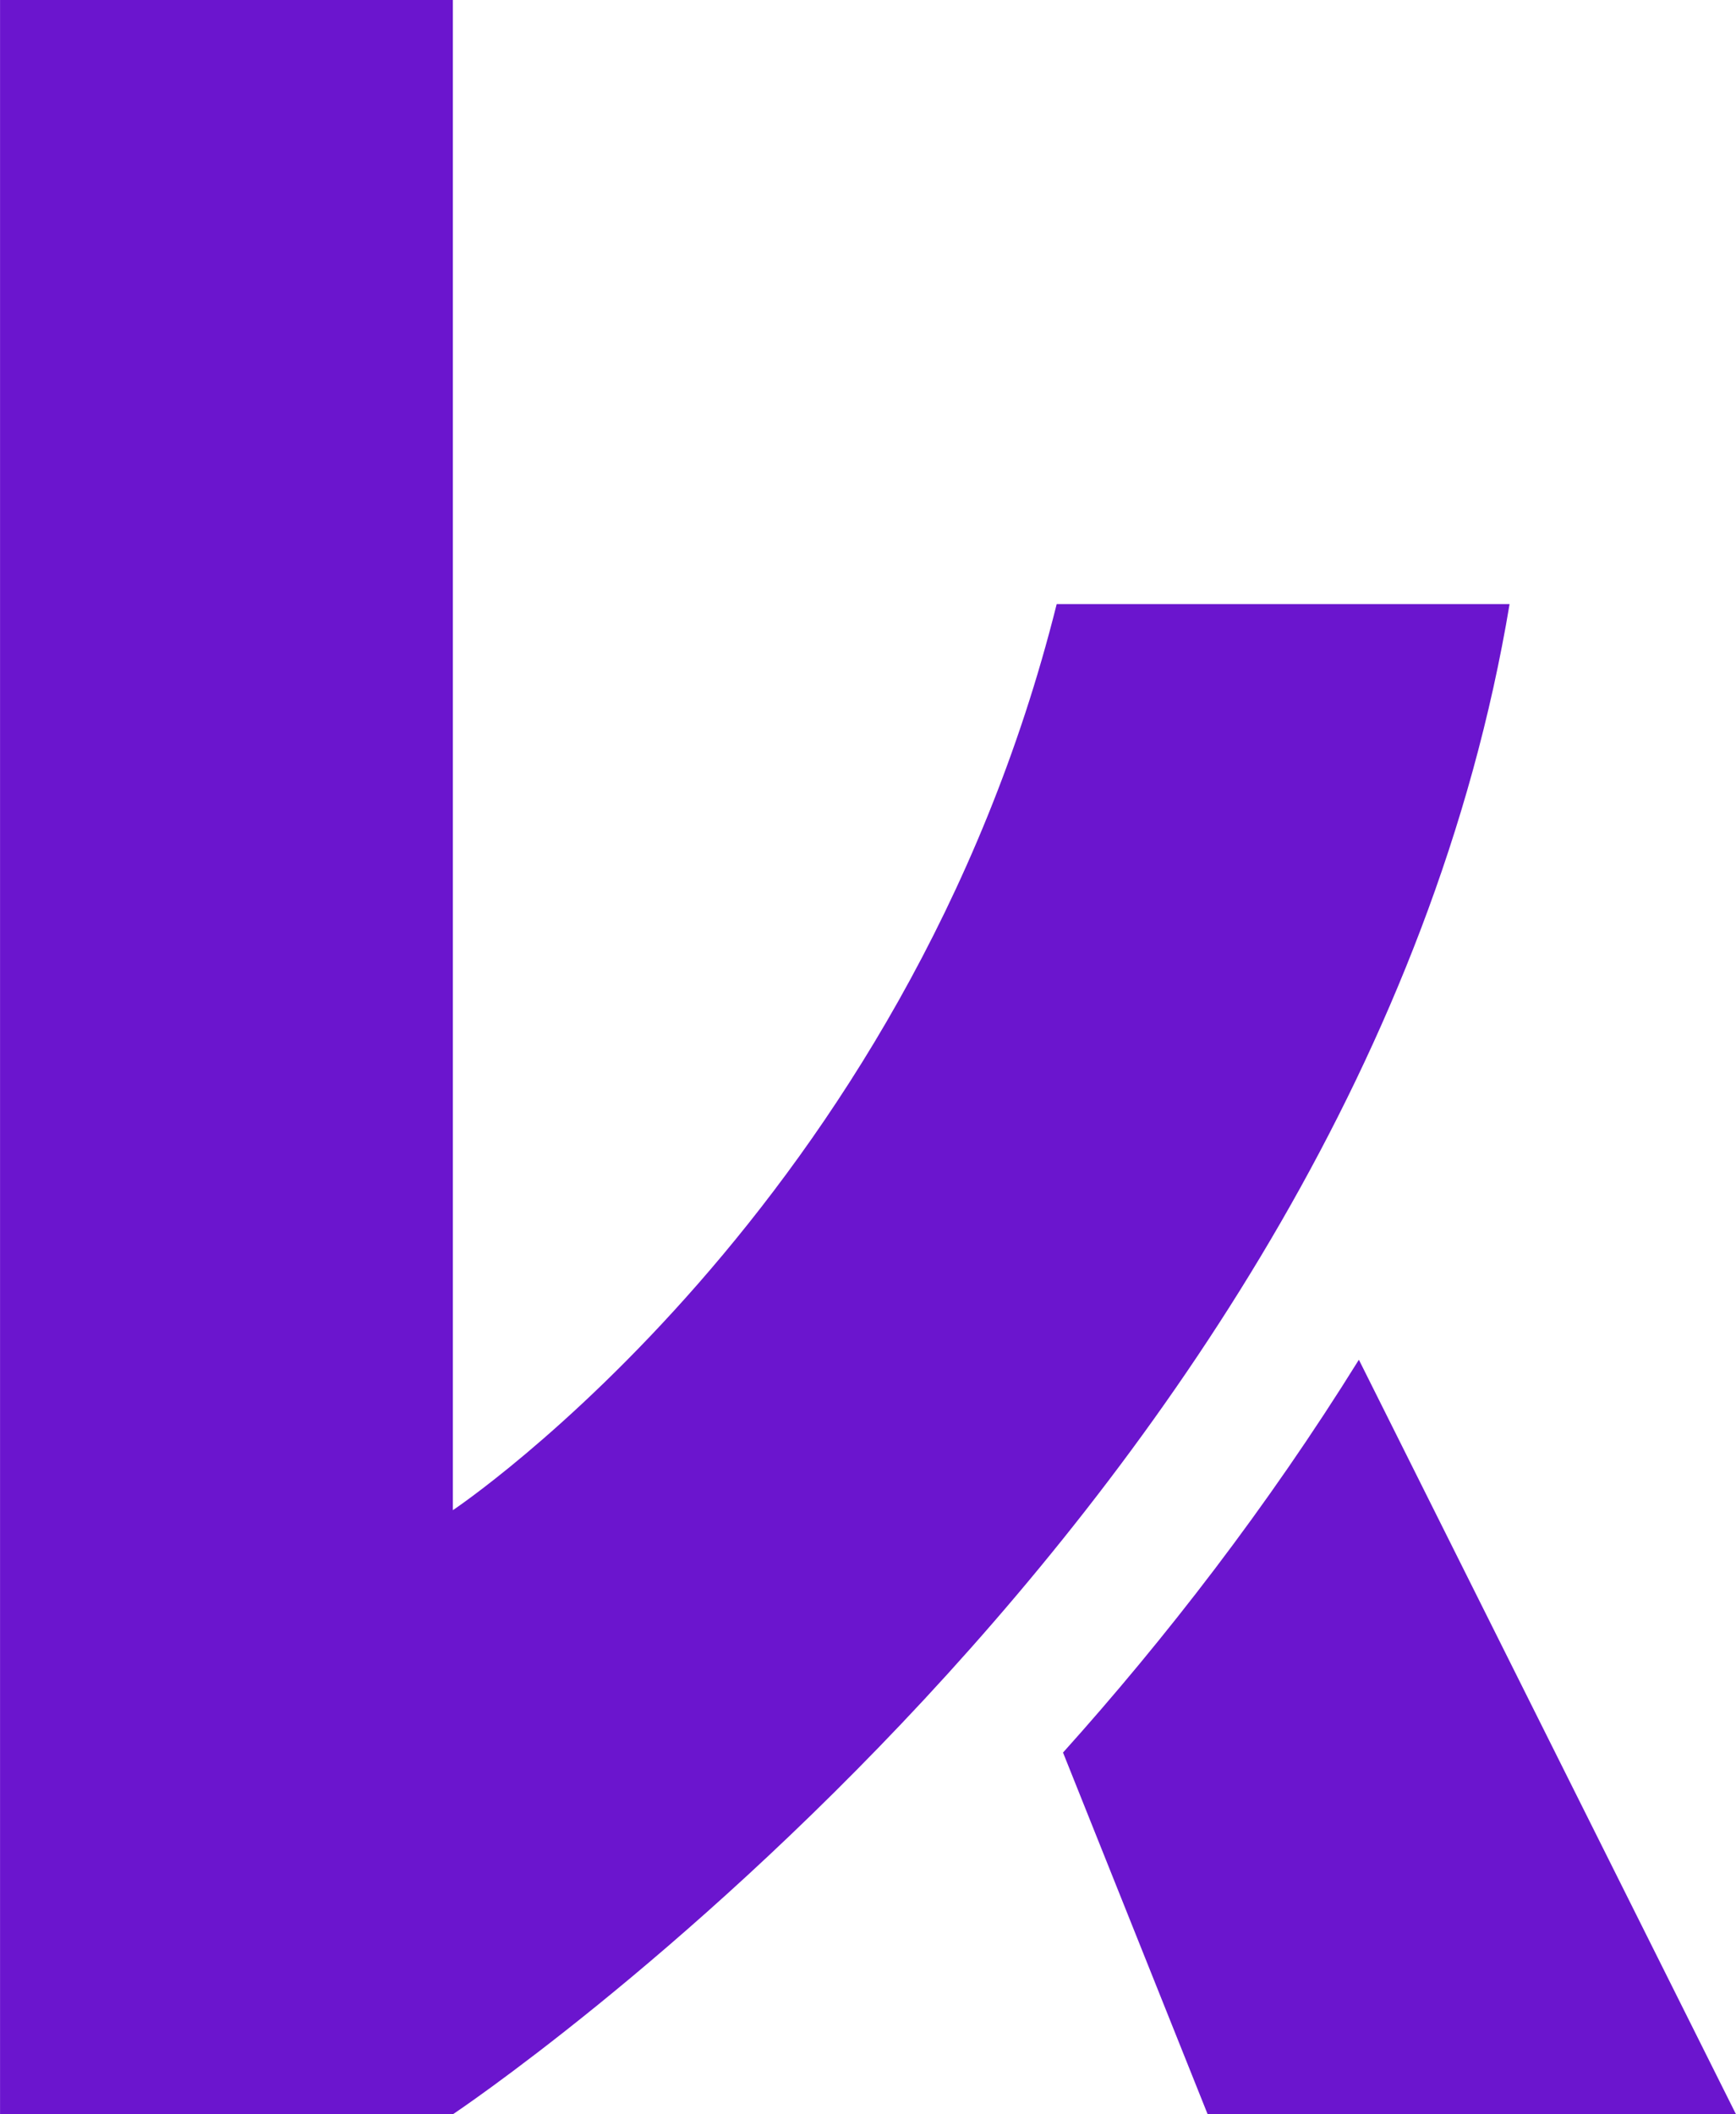 <?xml version="1.0" encoding="UTF-8"?>
<svg id="Icon-Logo" xmlns="http://www.w3.org/2000/svg" viewBox="0 0 420.01 511.3">
  <defs>
    <style>
      .cls-1 {
        fill: #6b15ce;
      }
    </style>
  </defs>
  <path class="cls-1" d="m328.77,328.83c-22.21,35.74-46.98,67.62-71.58,95l34.99,87.47h127.83l-91.24-182.47h0Z"/>
  <path class="cls-1" d="m.01,0v511.3h109.57s219.13-146.09,255.65-365.22h-109.57c-36.52,146.09-146.09,219.13-146.09,219.13V0H0h.01Z"/>
</svg>